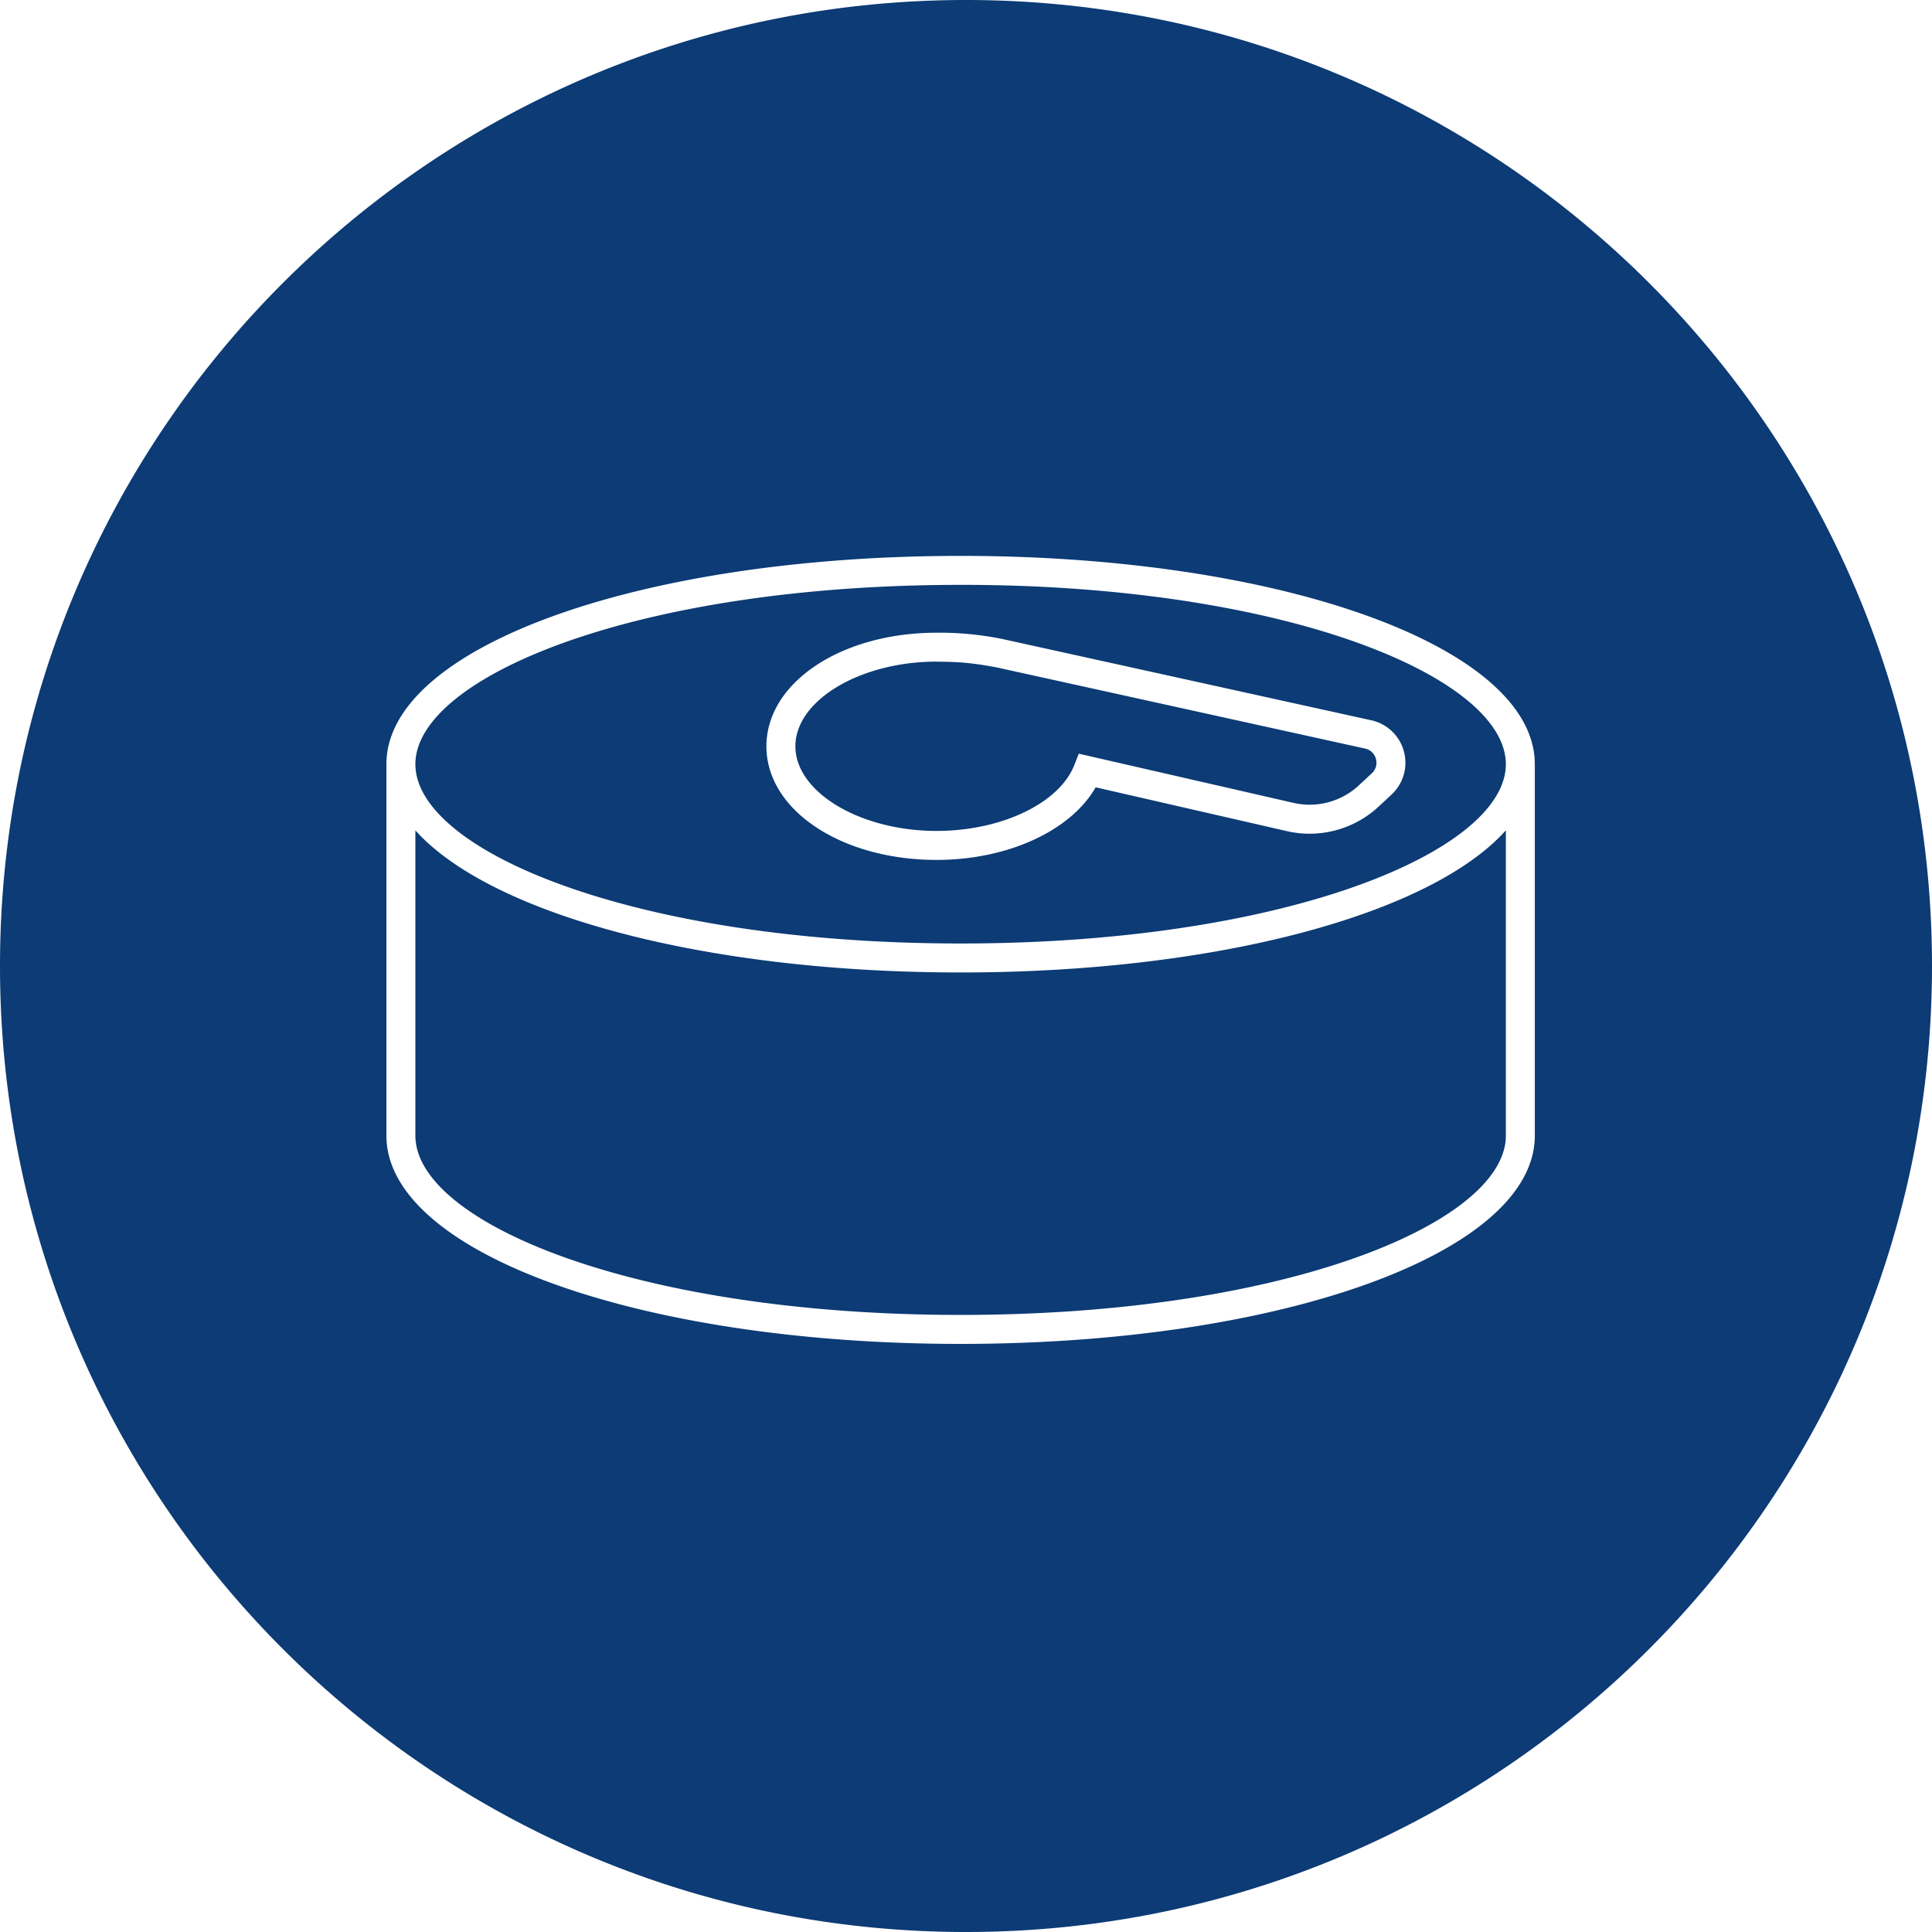<svg width="55" height="55" xmlns="http://www.w3.org/2000/svg"><path d="M27.5 0C42.688 0 55 12.312 55 27.5S42.688 55 27.5 55 0 42.688 0 27.5 12.312 0 27.5 0zm-.153 15.825c-9.166 0-16.347 2.604-16.347 5.93v10.574l.005.148c.21 3.254 7.313 5.781 16.342 5.781 9.166 0 16.346-2.604 16.346-5.929V21.755l-.005-.148c-.21-3.255-7.312-5.782-16.34-5.782zm15.521 7.814v8.69l-.004.114c-.189 2.432-6.376 4.99-15.517 4.99-9.285 0-15.522-2.639-15.522-5.104v-8.69l.135.145c2.239 2.296 8.197 3.9 15.387 3.9 7.34 0 13.395-1.671 15.521-4.045zm-15.52-6.99c9.283 0 15.52 2.64 15.52 5.106 0 2.465-6.237 5.104-15.52 5.104-9.286 0-15.523-2.639-15.523-5.104 0-2.466 6.237-5.105 15.522-5.105zm-.683 1.363c-2.718 0-4.847 1.42-4.847 3.234s2.129 3.234 4.847 3.234c2.027 0 3.822-.834 4.526-2.067l5.446 1.248a2.888 2.888 0 002.613-.702l.365-.34c.337-.314.472-.786.35-1.232a1.235 1.235 0 00-.927-.882l-10.474-2.308a8.923 8.923 0 00-1.9-.185zm0 .825c.65 0 1.058.04 1.733.168L38.86 21.31a.406.406 0 01.309.293.404.404 0 01-.116.411l-.366.34c-.5.468-1.198.654-1.866.502l-6.11-1.4-.13.329c-.428 1.083-2.076 1.87-3.916 1.87-2.181 0-4.022-1.104-4.022-2.41s1.841-2.41 4.022-2.41z" fill="#0C3B75" fill-rule="evenodd"/></svg>